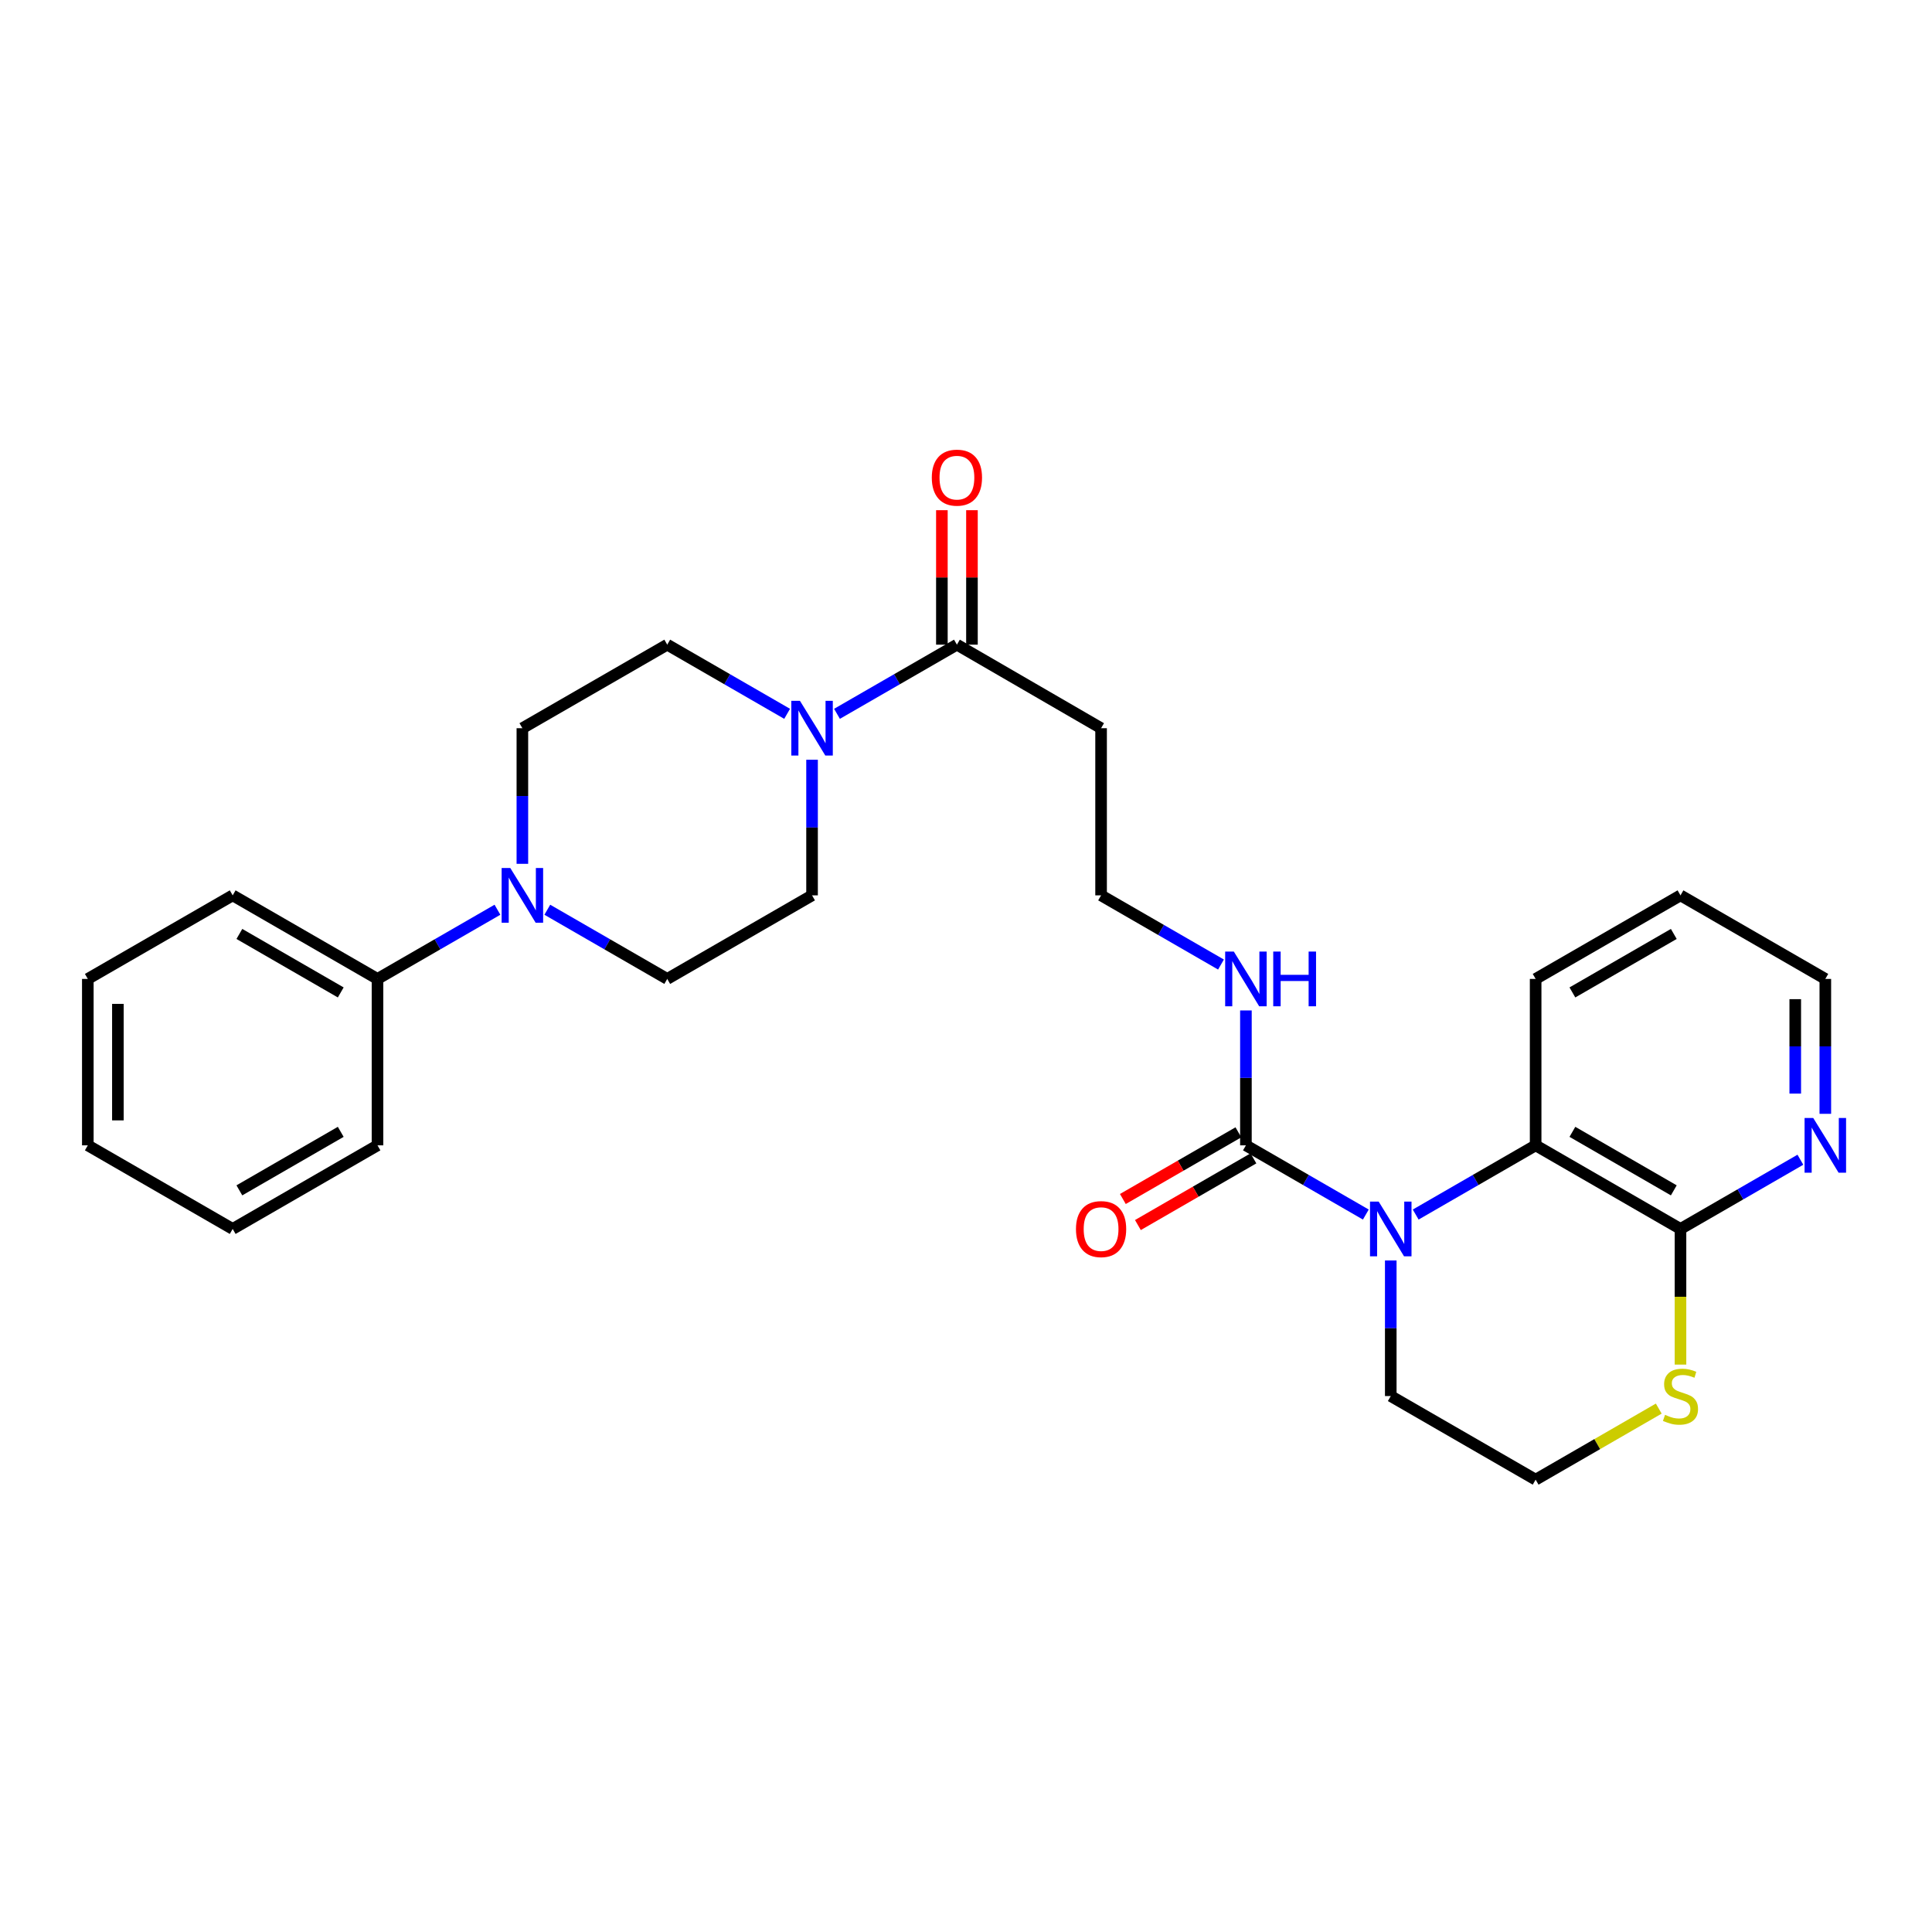 <?xml version='1.0' encoding='iso-8859-1'?>
<svg version='1.1' baseProfile='full'
              xmlns='http://www.w3.org/2000/svg'
                      xmlns:rdkit='http://www.rdkit.org/xml'
                      xmlns:xlink='http://www.w3.org/1999/xlink'
                  xml:space='preserve'
width='1000px' height='1000px' viewBox='0 0 1000 1000'>
<!-- END OF HEADER -->
<rect style='opacity:1.0;fill:#FFFFFF;stroke:none' width='1000' height='1000' x='0' y='0'> </rect>
<path class='bond-0' d='M 706.952,628.65 L 675.917,610.738' style='fill:none;fill-rule:evenodd;stroke:#0000FF;stroke-width:6px;stroke-linecap:butt;stroke-linejoin:miter;stroke-opacity:1' />
<path class='bond-0' d='M 675.917,610.738 L 644.883,592.827' style='fill:none;fill-rule:evenodd;stroke:#000000;stroke-width:6px;stroke-linecap:butt;stroke-linejoin:miter;stroke-opacity:1' />
<path class='bond-1' d='M 732.76,628.652 L 763.803,610.739' style='fill:none;fill-rule:evenodd;stroke:#0000FF;stroke-width:6px;stroke-linecap:butt;stroke-linejoin:miter;stroke-opacity:1' />
<path class='bond-1' d='M 763.803,610.739 L 794.846,592.827' style='fill:none;fill-rule:evenodd;stroke:#000000;stroke-width:6px;stroke-linecap:butt;stroke-linejoin:miter;stroke-opacity:1' />
<path class='bond-17' d='M 719.856,652.421 L 719.856,687.509' style='fill:none;fill-rule:evenodd;stroke:#0000FF;stroke-width:6px;stroke-linecap:butt;stroke-linejoin:miter;stroke-opacity:1' />
<path class='bond-17' d='M 719.856,687.509 L 719.856,722.598' style='fill:none;fill-rule:evenodd;stroke:#000000;stroke-width:6px;stroke-linecap:butt;stroke-linejoin:miter;stroke-opacity:1' />
<path class='bond-11' d='M 640.992,586.086 L 611.092,603.345' style='fill:none;fill-rule:evenodd;stroke:#000000;stroke-width:6px;stroke-linecap:butt;stroke-linejoin:miter;stroke-opacity:1' />
<path class='bond-11' d='M 611.092,603.345 L 581.192,620.605' style='fill:none;fill-rule:evenodd;stroke:#FF0000;stroke-width:6px;stroke-linecap:butt;stroke-linejoin:miter;stroke-opacity:1' />
<path class='bond-11' d='M 648.774,599.567 L 618.873,616.826' style='fill:none;fill-rule:evenodd;stroke:#000000;stroke-width:6px;stroke-linecap:butt;stroke-linejoin:miter;stroke-opacity:1' />
<path class='bond-11' d='M 618.873,616.826 L 588.973,634.085' style='fill:none;fill-rule:evenodd;stroke:#FF0000;stroke-width:6px;stroke-linecap:butt;stroke-linejoin:miter;stroke-opacity:1' />
<path class='bond-15' d='M 644.883,592.827 L 644.883,557.915' style='fill:none;fill-rule:evenodd;stroke:#000000;stroke-width:6px;stroke-linecap:butt;stroke-linejoin:miter;stroke-opacity:1' />
<path class='bond-15' d='M 644.883,557.915 L 644.883,523.003' style='fill:none;fill-rule:evenodd;stroke:#0000FF;stroke-width:6px;stroke-linecap:butt;stroke-linejoin:miter;stroke-opacity:1' />
<path class='bond-4' d='M 794.846,592.827 L 869.819,636.098' style='fill:none;fill-rule:evenodd;stroke:#000000;stroke-width:6px;stroke-linecap:butt;stroke-linejoin:miter;stroke-opacity:1' />
<path class='bond-4' d='M 813.873,585.836 L 866.354,616.126' style='fill:none;fill-rule:evenodd;stroke:#000000;stroke-width:6px;stroke-linecap:butt;stroke-linejoin:miter;stroke-opacity:1' />
<path class='bond-20' d='M 794.846,592.827 L 794.846,506.69' style='fill:none;fill-rule:evenodd;stroke:#000000;stroke-width:6px;stroke-linecap:butt;stroke-linejoin:miter;stroke-opacity:1' />
<path class='bond-2' d='M 433.223,369.476 L 464.262,351.575' style='fill:none;fill-rule:evenodd;stroke:#0000FF;stroke-width:6px;stroke-linecap:butt;stroke-linejoin:miter;stroke-opacity:1' />
<path class='bond-2' d='M 464.262,351.575 L 495.3,333.673' style='fill:none;fill-rule:evenodd;stroke:#000000;stroke-width:6px;stroke-linecap:butt;stroke-linejoin:miter;stroke-opacity:1' />
<path class='bond-9' d='M 407.415,369.474 L 376.389,351.573' style='fill:none;fill-rule:evenodd;stroke:#0000FF;stroke-width:6px;stroke-linecap:butt;stroke-linejoin:miter;stroke-opacity:1' />
<path class='bond-9' d='M 376.389,351.573 L 345.363,333.673' style='fill:none;fill-rule:evenodd;stroke:#000000;stroke-width:6px;stroke-linecap:butt;stroke-linejoin:miter;stroke-opacity:1' />
<path class='bond-10' d='M 420.319,393.242 L 420.319,428.339' style='fill:none;fill-rule:evenodd;stroke:#0000FF;stroke-width:6px;stroke-linecap:butt;stroke-linejoin:miter;stroke-opacity:1' />
<path class='bond-10' d='M 420.319,428.339 L 420.319,463.436' style='fill:none;fill-rule:evenodd;stroke:#000000;stroke-width:6px;stroke-linecap:butt;stroke-linejoin:miter;stroke-opacity:1' />
<path class='bond-3' d='M 283.286,470.88 L 314.325,488.785' style='fill:none;fill-rule:evenodd;stroke:#0000FF;stroke-width:6px;stroke-linecap:butt;stroke-linejoin:miter;stroke-opacity:1' />
<path class='bond-3' d='M 314.325,488.785 L 345.363,506.69' style='fill:none;fill-rule:evenodd;stroke:#000000;stroke-width:6px;stroke-linecap:butt;stroke-linejoin:miter;stroke-opacity:1' />
<path class='bond-14' d='M 257.478,470.879 L 226.435,488.784' style='fill:none;fill-rule:evenodd;stroke:#0000FF;stroke-width:6px;stroke-linecap:butt;stroke-linejoin:miter;stroke-opacity:1' />
<path class='bond-14' d='M 226.435,488.784 L 195.392,506.69' style='fill:none;fill-rule:evenodd;stroke:#000000;stroke-width:6px;stroke-linecap:butt;stroke-linejoin:miter;stroke-opacity:1' />
<path class='bond-30' d='M 270.382,447.113 L 270.382,412.016' style='fill:none;fill-rule:evenodd;stroke:#0000FF;stroke-width:6px;stroke-linecap:butt;stroke-linejoin:miter;stroke-opacity:1' />
<path class='bond-30' d='M 270.382,412.016 L 270.382,376.919' style='fill:none;fill-rule:evenodd;stroke:#000000;stroke-width:6px;stroke-linecap:butt;stroke-linejoin:miter;stroke-opacity:1' />
<path class='bond-7' d='M 869.819,636.098 L 900.849,618.187' style='fill:none;fill-rule:evenodd;stroke:#000000;stroke-width:6px;stroke-linecap:butt;stroke-linejoin:miter;stroke-opacity:1' />
<path class='bond-7' d='M 900.849,618.187 L 931.879,600.275' style='fill:none;fill-rule:evenodd;stroke:#0000FF;stroke-width:6px;stroke-linecap:butt;stroke-linejoin:miter;stroke-opacity:1' />
<path class='bond-28' d='M 869.819,636.098 L 869.819,671.207' style='fill:none;fill-rule:evenodd;stroke:#000000;stroke-width:6px;stroke-linecap:butt;stroke-linejoin:miter;stroke-opacity:1' />
<path class='bond-28' d='M 869.819,671.207 L 869.819,706.315' style='fill:none;fill-rule:evenodd;stroke:#CCCC00;stroke-width:6px;stroke-linecap:butt;stroke-linejoin:miter;stroke-opacity:1' />
<path class='bond-5' d='M 495.3,333.673 L 569.919,376.919' style='fill:none;fill-rule:evenodd;stroke:#000000;stroke-width:6px;stroke-linecap:butt;stroke-linejoin:miter;stroke-opacity:1' />
<path class='bond-16' d='M 503.083,333.673 L 503.083,298.872' style='fill:none;fill-rule:evenodd;stroke:#000000;stroke-width:6px;stroke-linecap:butt;stroke-linejoin:miter;stroke-opacity:1' />
<path class='bond-16' d='M 503.083,298.872 L 503.083,264.07' style='fill:none;fill-rule:evenodd;stroke:#FF0000;stroke-width:6px;stroke-linecap:butt;stroke-linejoin:miter;stroke-opacity:1' />
<path class='bond-16' d='M 487.518,333.673 L 487.518,298.872' style='fill:none;fill-rule:evenodd;stroke:#000000;stroke-width:6px;stroke-linecap:butt;stroke-linejoin:miter;stroke-opacity:1' />
<path class='bond-16' d='M 487.518,298.872 L 487.518,264.07' style='fill:none;fill-rule:evenodd;stroke:#FF0000;stroke-width:6px;stroke-linecap:butt;stroke-linejoin:miter;stroke-opacity:1' />
<path class='bond-6' d='M 858.575,729.088 L 826.71,747.479' style='fill:none;fill-rule:evenodd;stroke:#CCCC00;stroke-width:6px;stroke-linecap:butt;stroke-linejoin:miter;stroke-opacity:1' />
<path class='bond-6' d='M 826.71,747.479 L 794.846,765.869' style='fill:none;fill-rule:evenodd;stroke:#000000;stroke-width:6px;stroke-linecap:butt;stroke-linejoin:miter;stroke-opacity:1' />
<path class='bond-29' d='M 944.783,576.513 L 944.783,541.602' style='fill:none;fill-rule:evenodd;stroke:#0000FF;stroke-width:6px;stroke-linecap:butt;stroke-linejoin:miter;stroke-opacity:1' />
<path class='bond-29' d='M 944.783,541.602 L 944.783,506.69' style='fill:none;fill-rule:evenodd;stroke:#000000;stroke-width:6px;stroke-linecap:butt;stroke-linejoin:miter;stroke-opacity:1' />
<path class='bond-29' d='M 929.218,566.04 L 929.218,541.602' style='fill:none;fill-rule:evenodd;stroke:#0000FF;stroke-width:6px;stroke-linecap:butt;stroke-linejoin:miter;stroke-opacity:1' />
<path class='bond-29' d='M 929.218,541.602 L 929.218,517.163' style='fill:none;fill-rule:evenodd;stroke:#000000;stroke-width:6px;stroke-linecap:butt;stroke-linejoin:miter;stroke-opacity:1' />
<path class='bond-8' d='M 569.919,376.919 L 569.919,463.436' style='fill:none;fill-rule:evenodd;stroke:#000000;stroke-width:6px;stroke-linecap:butt;stroke-linejoin:miter;stroke-opacity:1' />
<path class='bond-12' d='M 345.363,333.673 L 270.382,376.919' style='fill:none;fill-rule:evenodd;stroke:#000000;stroke-width:6px;stroke-linecap:butt;stroke-linejoin:miter;stroke-opacity:1' />
<path class='bond-13' d='M 420.319,463.436 L 345.363,506.69' style='fill:none;fill-rule:evenodd;stroke:#000000;stroke-width:6px;stroke-linecap:butt;stroke-linejoin:miter;stroke-opacity:1' />
<path class='bond-22' d='M 195.392,506.69 L 120.436,463.436' style='fill:none;fill-rule:evenodd;stroke:#000000;stroke-width:6px;stroke-linecap:butt;stroke-linejoin:miter;stroke-opacity:1' />
<path class='bond-22' d='M 176.369,513.683 L 123.9,483.405' style='fill:none;fill-rule:evenodd;stroke:#000000;stroke-width:6px;stroke-linecap:butt;stroke-linejoin:miter;stroke-opacity:1' />
<path class='bond-23' d='M 195.392,506.69 L 195.392,592.827' style='fill:none;fill-rule:evenodd;stroke:#000000;stroke-width:6px;stroke-linecap:butt;stroke-linejoin:miter;stroke-opacity:1' />
<path class='bond-18' d='M 631.979,499.245 L 600.949,481.34' style='fill:none;fill-rule:evenodd;stroke:#0000FF;stroke-width:6px;stroke-linecap:butt;stroke-linejoin:miter;stroke-opacity:1' />
<path class='bond-18' d='M 600.949,481.34 L 569.919,463.436' style='fill:none;fill-rule:evenodd;stroke:#000000;stroke-width:6px;stroke-linecap:butt;stroke-linejoin:miter;stroke-opacity:1' />
<path class='bond-19' d='M 719.856,722.598 L 794.846,765.869' style='fill:none;fill-rule:evenodd;stroke:#000000;stroke-width:6px;stroke-linecap:butt;stroke-linejoin:miter;stroke-opacity:1' />
<path class='bond-24' d='M 794.846,506.69 L 869.819,463.436' style='fill:none;fill-rule:evenodd;stroke:#000000;stroke-width:6px;stroke-linecap:butt;stroke-linejoin:miter;stroke-opacity:1' />
<path class='bond-24' d='M 813.87,513.684 L 866.351,483.406' style='fill:none;fill-rule:evenodd;stroke:#000000;stroke-width:6px;stroke-linecap:butt;stroke-linejoin:miter;stroke-opacity:1' />
<path class='bond-21' d='M 944.783,506.69 L 869.819,463.436' style='fill:none;fill-rule:evenodd;stroke:#000000;stroke-width:6px;stroke-linecap:butt;stroke-linejoin:miter;stroke-opacity:1' />
<path class='bond-25' d='M 120.436,463.436 L 45.455,506.69' style='fill:none;fill-rule:evenodd;stroke:#000000;stroke-width:6px;stroke-linecap:butt;stroke-linejoin:miter;stroke-opacity:1' />
<path class='bond-26' d='M 195.392,592.827 L 120.436,636.098' style='fill:none;fill-rule:evenodd;stroke:#000000;stroke-width:6px;stroke-linecap:butt;stroke-linejoin:miter;stroke-opacity:1' />
<path class='bond-26' d='M 176.366,585.837 L 123.897,616.127' style='fill:none;fill-rule:evenodd;stroke:#000000;stroke-width:6px;stroke-linecap:butt;stroke-linejoin:miter;stroke-opacity:1' />
<path class='bond-31' d='M 45.455,506.69 L 45.455,592.827' style='fill:none;fill-rule:evenodd;stroke:#000000;stroke-width:6px;stroke-linecap:butt;stroke-linejoin:miter;stroke-opacity:1' />
<path class='bond-31' d='M 61.02,519.61 L 61.02,579.906' style='fill:none;fill-rule:evenodd;stroke:#000000;stroke-width:6px;stroke-linecap:butt;stroke-linejoin:miter;stroke-opacity:1' />
<path class='bond-27' d='M 120.436,636.098 L 45.455,592.827' style='fill:none;fill-rule:evenodd;stroke:#000000;stroke-width:6px;stroke-linecap:butt;stroke-linejoin:miter;stroke-opacity:1' />
<path  class='atom-0' d='M 713.596 621.938
L 722.876 636.938
Q 723.796 638.418, 725.276 641.098
Q 726.756 643.778, 726.836 643.938
L 726.836 621.938
L 730.596 621.938
L 730.596 650.258
L 726.716 650.258
L 716.756 633.858
Q 715.596 631.938, 714.356 629.738
Q 713.156 627.538, 712.796 626.858
L 712.796 650.258
L 709.116 650.258
L 709.116 621.938
L 713.596 621.938
' fill='#0000FF'/>
<path  class='atom-3' d='M 414.059 362.759
L 423.339 377.759
Q 424.259 379.239, 425.739 381.919
Q 427.219 384.599, 427.299 384.759
L 427.299 362.759
L 431.059 362.759
L 431.059 391.079
L 427.179 391.079
L 417.219 374.679
Q 416.059 372.759, 414.819 370.559
Q 413.619 368.359, 413.259 367.679
L 413.259 391.079
L 409.579 391.079
L 409.579 362.759
L 414.059 362.759
' fill='#0000FF'/>
<path  class='atom-4' d='M 264.122 449.276
L 273.402 464.276
Q 274.322 465.756, 275.802 468.436
Q 277.282 471.116, 277.362 471.276
L 277.362 449.276
L 281.122 449.276
L 281.122 477.596
L 277.242 477.596
L 267.282 461.196
Q 266.122 459.276, 264.882 457.076
Q 263.682 454.876, 263.322 454.196
L 263.322 477.596
L 259.642 477.596
L 259.642 449.276
L 264.122 449.276
' fill='#0000FF'/>
<path  class='atom-7' d='M 861.819 732.318
Q 862.139 732.438, 863.459 732.998
Q 864.779 733.558, 866.219 733.918
Q 867.699 734.238, 869.139 734.238
Q 871.819 734.238, 873.379 732.958
Q 874.939 731.638, 874.939 729.358
Q 874.939 727.798, 874.139 726.838
Q 873.379 725.878, 872.179 725.358
Q 870.979 724.838, 868.979 724.238
Q 866.459 723.478, 864.939 722.758
Q 863.459 722.038, 862.379 720.518
Q 861.339 718.998, 861.339 716.438
Q 861.339 712.878, 863.739 710.678
Q 866.179 708.478, 870.979 708.478
Q 874.259 708.478, 877.979 710.038
L 877.059 713.118
Q 873.659 711.718, 871.099 711.718
Q 868.339 711.718, 866.819 712.878
Q 865.299 713.998, 865.339 715.958
Q 865.339 717.478, 866.099 718.398
Q 866.899 719.318, 868.019 719.838
Q 869.179 720.358, 871.099 720.958
Q 873.659 721.758, 875.179 722.558
Q 876.699 723.358, 877.779 724.998
Q 878.899 726.598, 878.899 729.358
Q 878.899 733.278, 876.259 735.398
Q 873.659 737.478, 869.299 737.478
Q 866.779 737.478, 864.859 736.918
Q 862.979 736.398, 860.739 735.478
L 861.819 732.318
' fill='#CCCC00'/>
<path  class='atom-8' d='M 938.523 578.667
L 947.803 593.667
Q 948.723 595.147, 950.203 597.827
Q 951.683 600.507, 951.763 600.667
L 951.763 578.667
L 955.523 578.667
L 955.523 606.987
L 951.643 606.987
L 941.683 590.587
Q 940.523 588.667, 939.283 586.467
Q 938.083 584.267, 937.723 583.587
L 937.723 606.987
L 934.043 606.987
L 934.043 578.667
L 938.523 578.667
' fill='#0000FF'/>
<path  class='atom-12' d='M 556.919 636.178
Q 556.919 629.378, 560.279 625.578
Q 563.639 621.778, 569.919 621.778
Q 576.199 621.778, 579.559 625.578
Q 582.919 629.378, 582.919 636.178
Q 582.919 643.058, 579.519 646.978
Q 576.119 650.858, 569.919 650.858
Q 563.679 650.858, 560.279 646.978
Q 556.919 643.098, 556.919 636.178
M 569.919 647.658
Q 574.239 647.658, 576.559 644.778
Q 578.919 641.858, 578.919 636.178
Q 578.919 630.618, 576.559 627.818
Q 574.239 624.978, 569.919 624.978
Q 565.599 624.978, 563.239 627.778
Q 560.919 630.578, 560.919 636.178
Q 560.919 641.898, 563.239 644.778
Q 565.599 647.658, 569.919 647.658
' fill='#FF0000'/>
<path  class='atom-16' d='M 638.623 492.53
L 647.903 507.53
Q 648.823 509.01, 650.303 511.69
Q 651.783 514.37, 651.863 514.53
L 651.863 492.53
L 655.623 492.53
L 655.623 520.85
L 651.743 520.85
L 641.783 504.45
Q 640.623 502.53, 639.383 500.33
Q 638.183 498.13, 637.823 497.45
L 637.823 520.85
L 634.143 520.85
L 634.143 492.53
L 638.623 492.53
' fill='#0000FF'/>
<path  class='atom-16' d='M 659.023 492.53
L 662.863 492.53
L 662.863 504.57
L 677.343 504.57
L 677.343 492.53
L 681.183 492.53
L 681.183 520.85
L 677.343 520.85
L 677.343 507.77
L 662.863 507.77
L 662.863 520.85
L 659.023 520.85
L 659.023 492.53
' fill='#0000FF'/>
<path  class='atom-17' d='M 482.3 247.227
Q 482.3 240.427, 485.66 236.627
Q 489.02 232.827, 495.3 232.827
Q 501.58 232.827, 504.94 236.627
Q 508.3 240.427, 508.3 247.227
Q 508.3 254.107, 504.9 258.027
Q 501.5 261.907, 495.3 261.907
Q 489.06 261.907, 485.66 258.027
Q 482.3 254.147, 482.3 247.227
M 495.3 258.707
Q 499.62 258.707, 501.94 255.827
Q 504.3 252.907, 504.3 247.227
Q 504.3 241.667, 501.94 238.867
Q 499.62 236.027, 495.3 236.027
Q 490.98 236.027, 488.62 238.827
Q 486.3 241.627, 486.3 247.227
Q 486.3 252.947, 488.62 255.827
Q 490.98 258.707, 495.3 258.707
' fill='#FF0000'/>
</svg>
